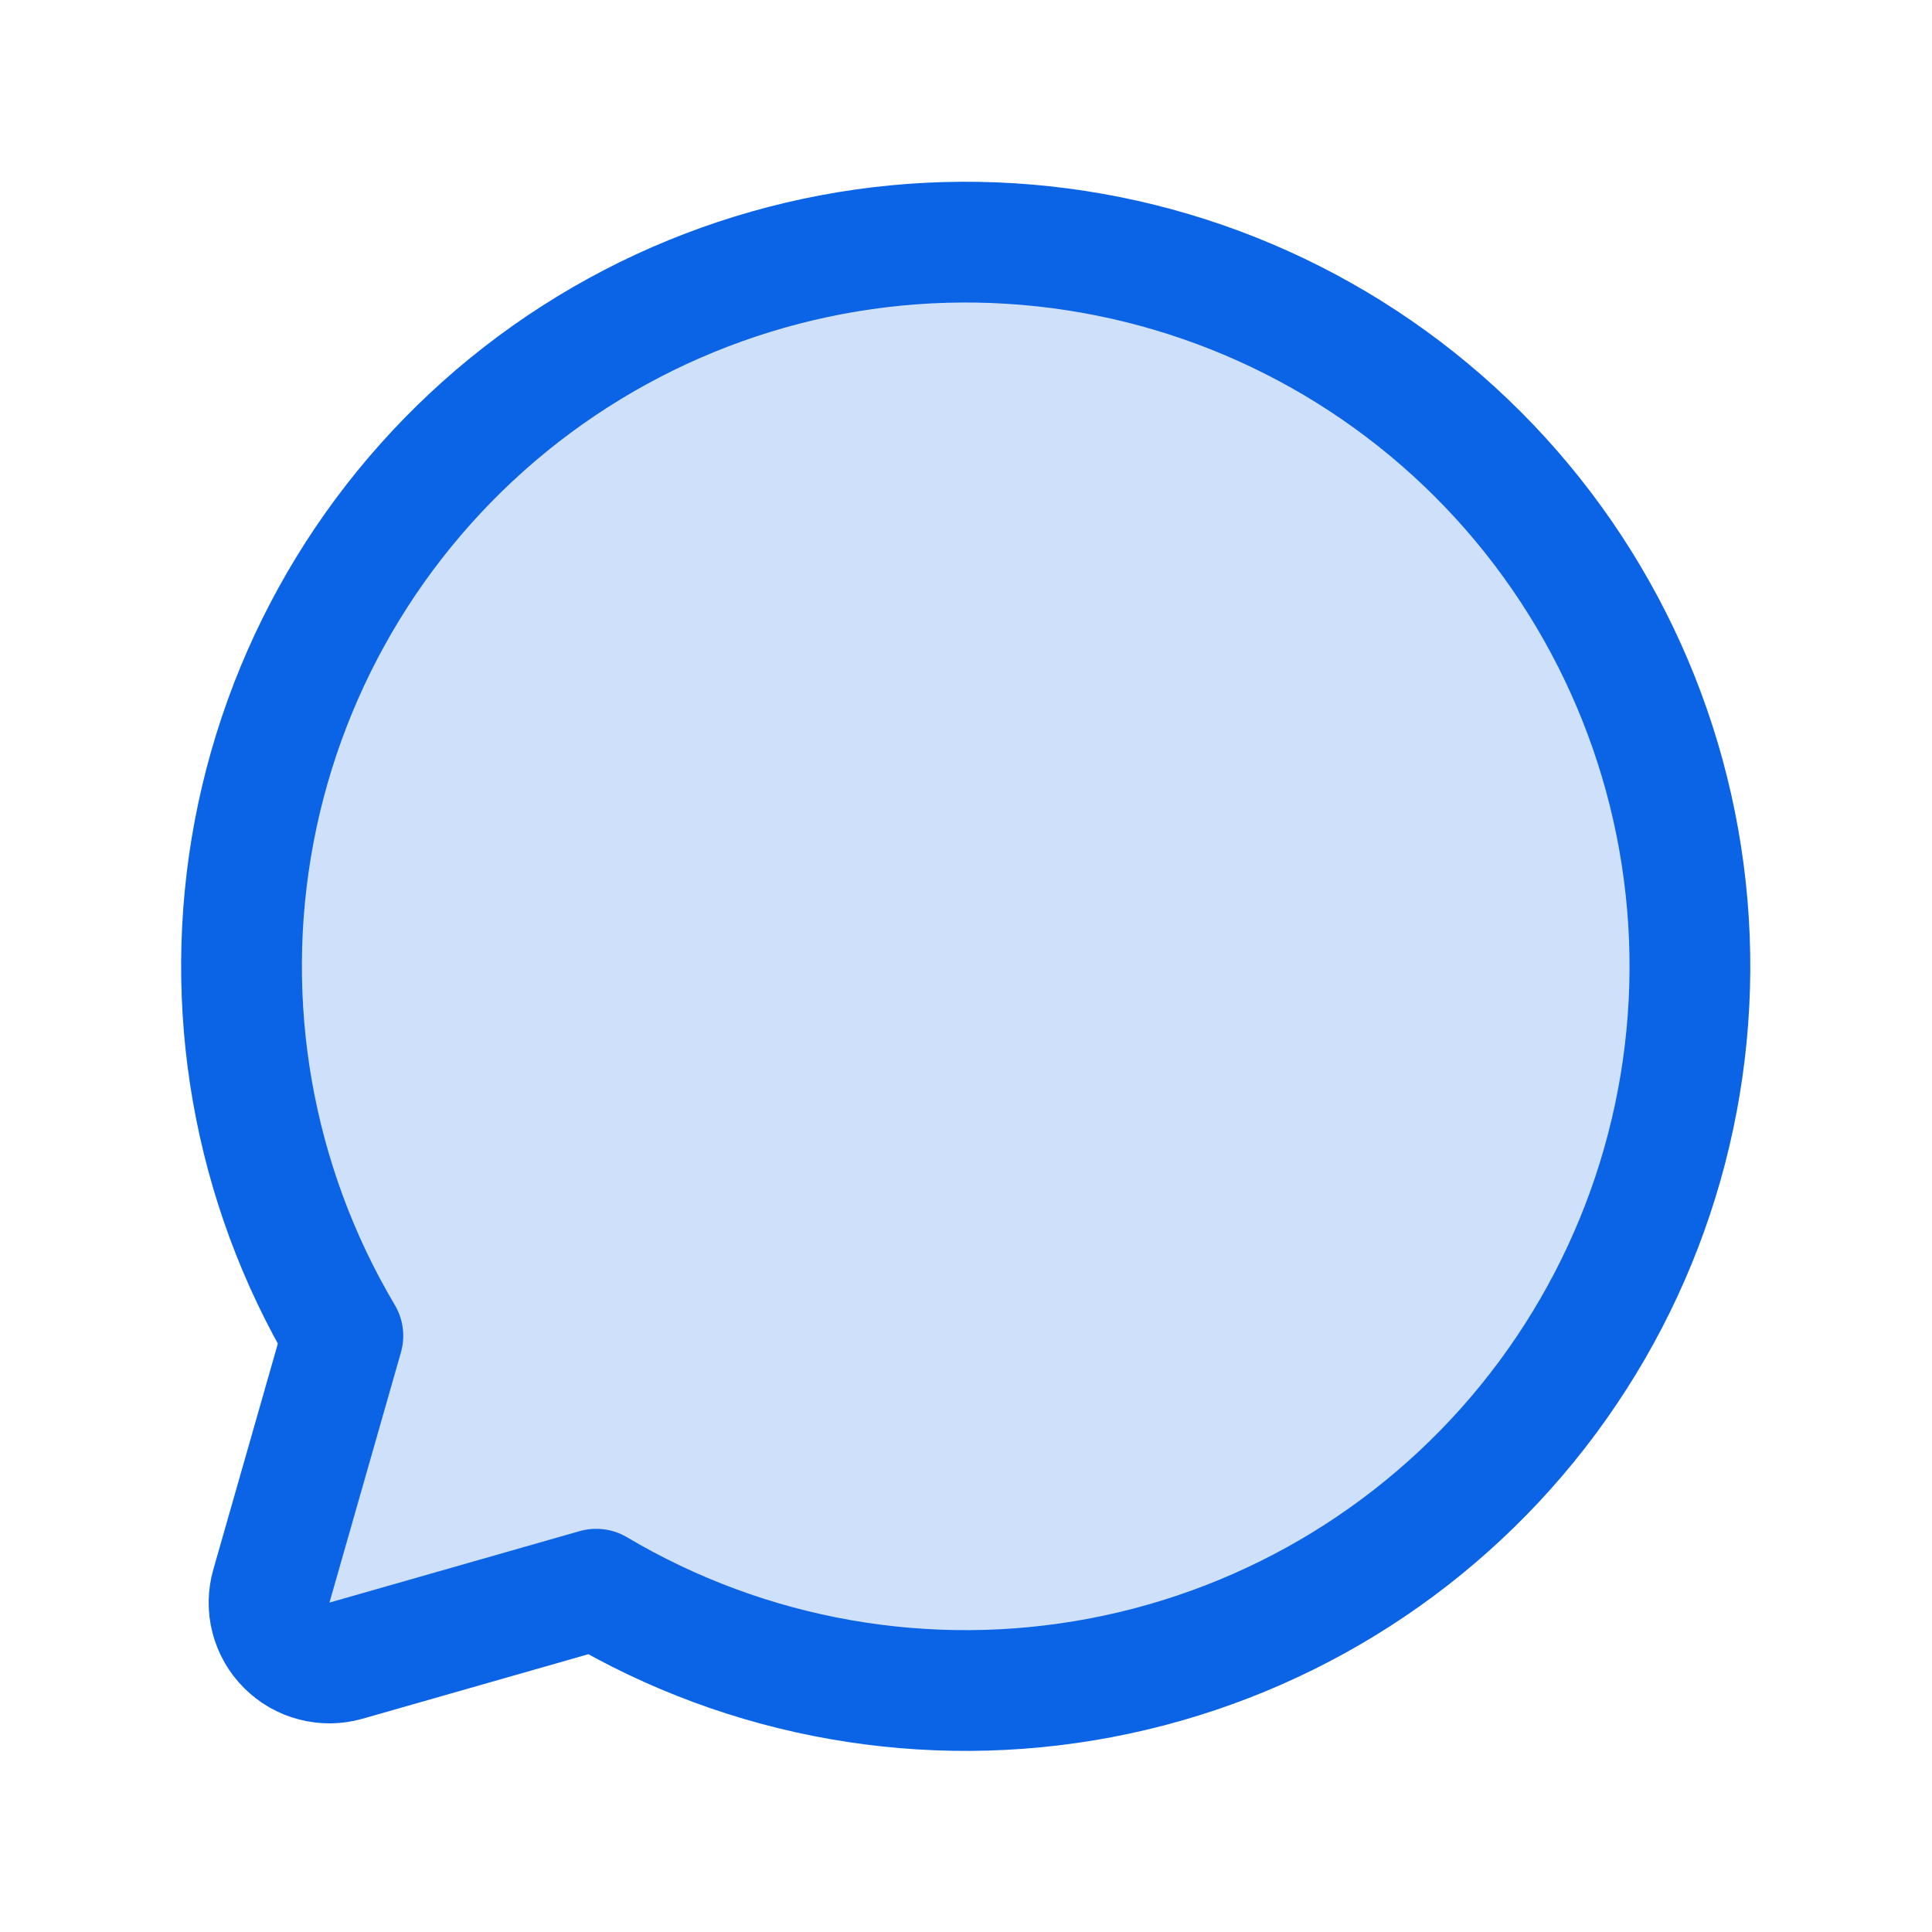 <svg width="32" height="32" viewBox="0 0 32 32" fill="none" xmlns="http://www.w3.org/2000/svg">
<path d="M5.679 22.125C4.188 19.612 3.666 16.64 4.21 13.769C4.755 10.898 6.329 8.325 8.637 6.532C10.945 4.74 13.828 3.851 16.744 4.034C19.661 4.216 22.41 5.457 24.477 7.523C26.543 9.59 27.784 12.339 27.967 15.256C28.149 18.173 27.261 21.055 25.468 23.363C23.675 25.671 21.102 27.245 18.231 27.79C15.36 28.335 12.389 27.813 9.875 26.322L9.875 26.322L5.731 27.506C5.559 27.555 5.378 27.557 5.205 27.512C5.033 27.468 4.875 27.377 4.749 27.251C4.623 27.125 4.533 26.968 4.488 26.795C4.443 26.622 4.446 26.441 4.495 26.27L5.679 22.125L5.679 22.125Z" fill="#CEE0FA" stroke="#0B63E5" stroke-width="2" stroke-linecap="round" stroke-linejoin="round"/>
<path d="M12 14H20" stroke="#CEE0FA" stroke-width="2" stroke-linecap="round" stroke-linejoin="round"/>
<path d="M12 18H20" stroke="#CEE0FA" stroke-width="2" stroke-linecap="round" stroke-linejoin="round"/>
</svg>
